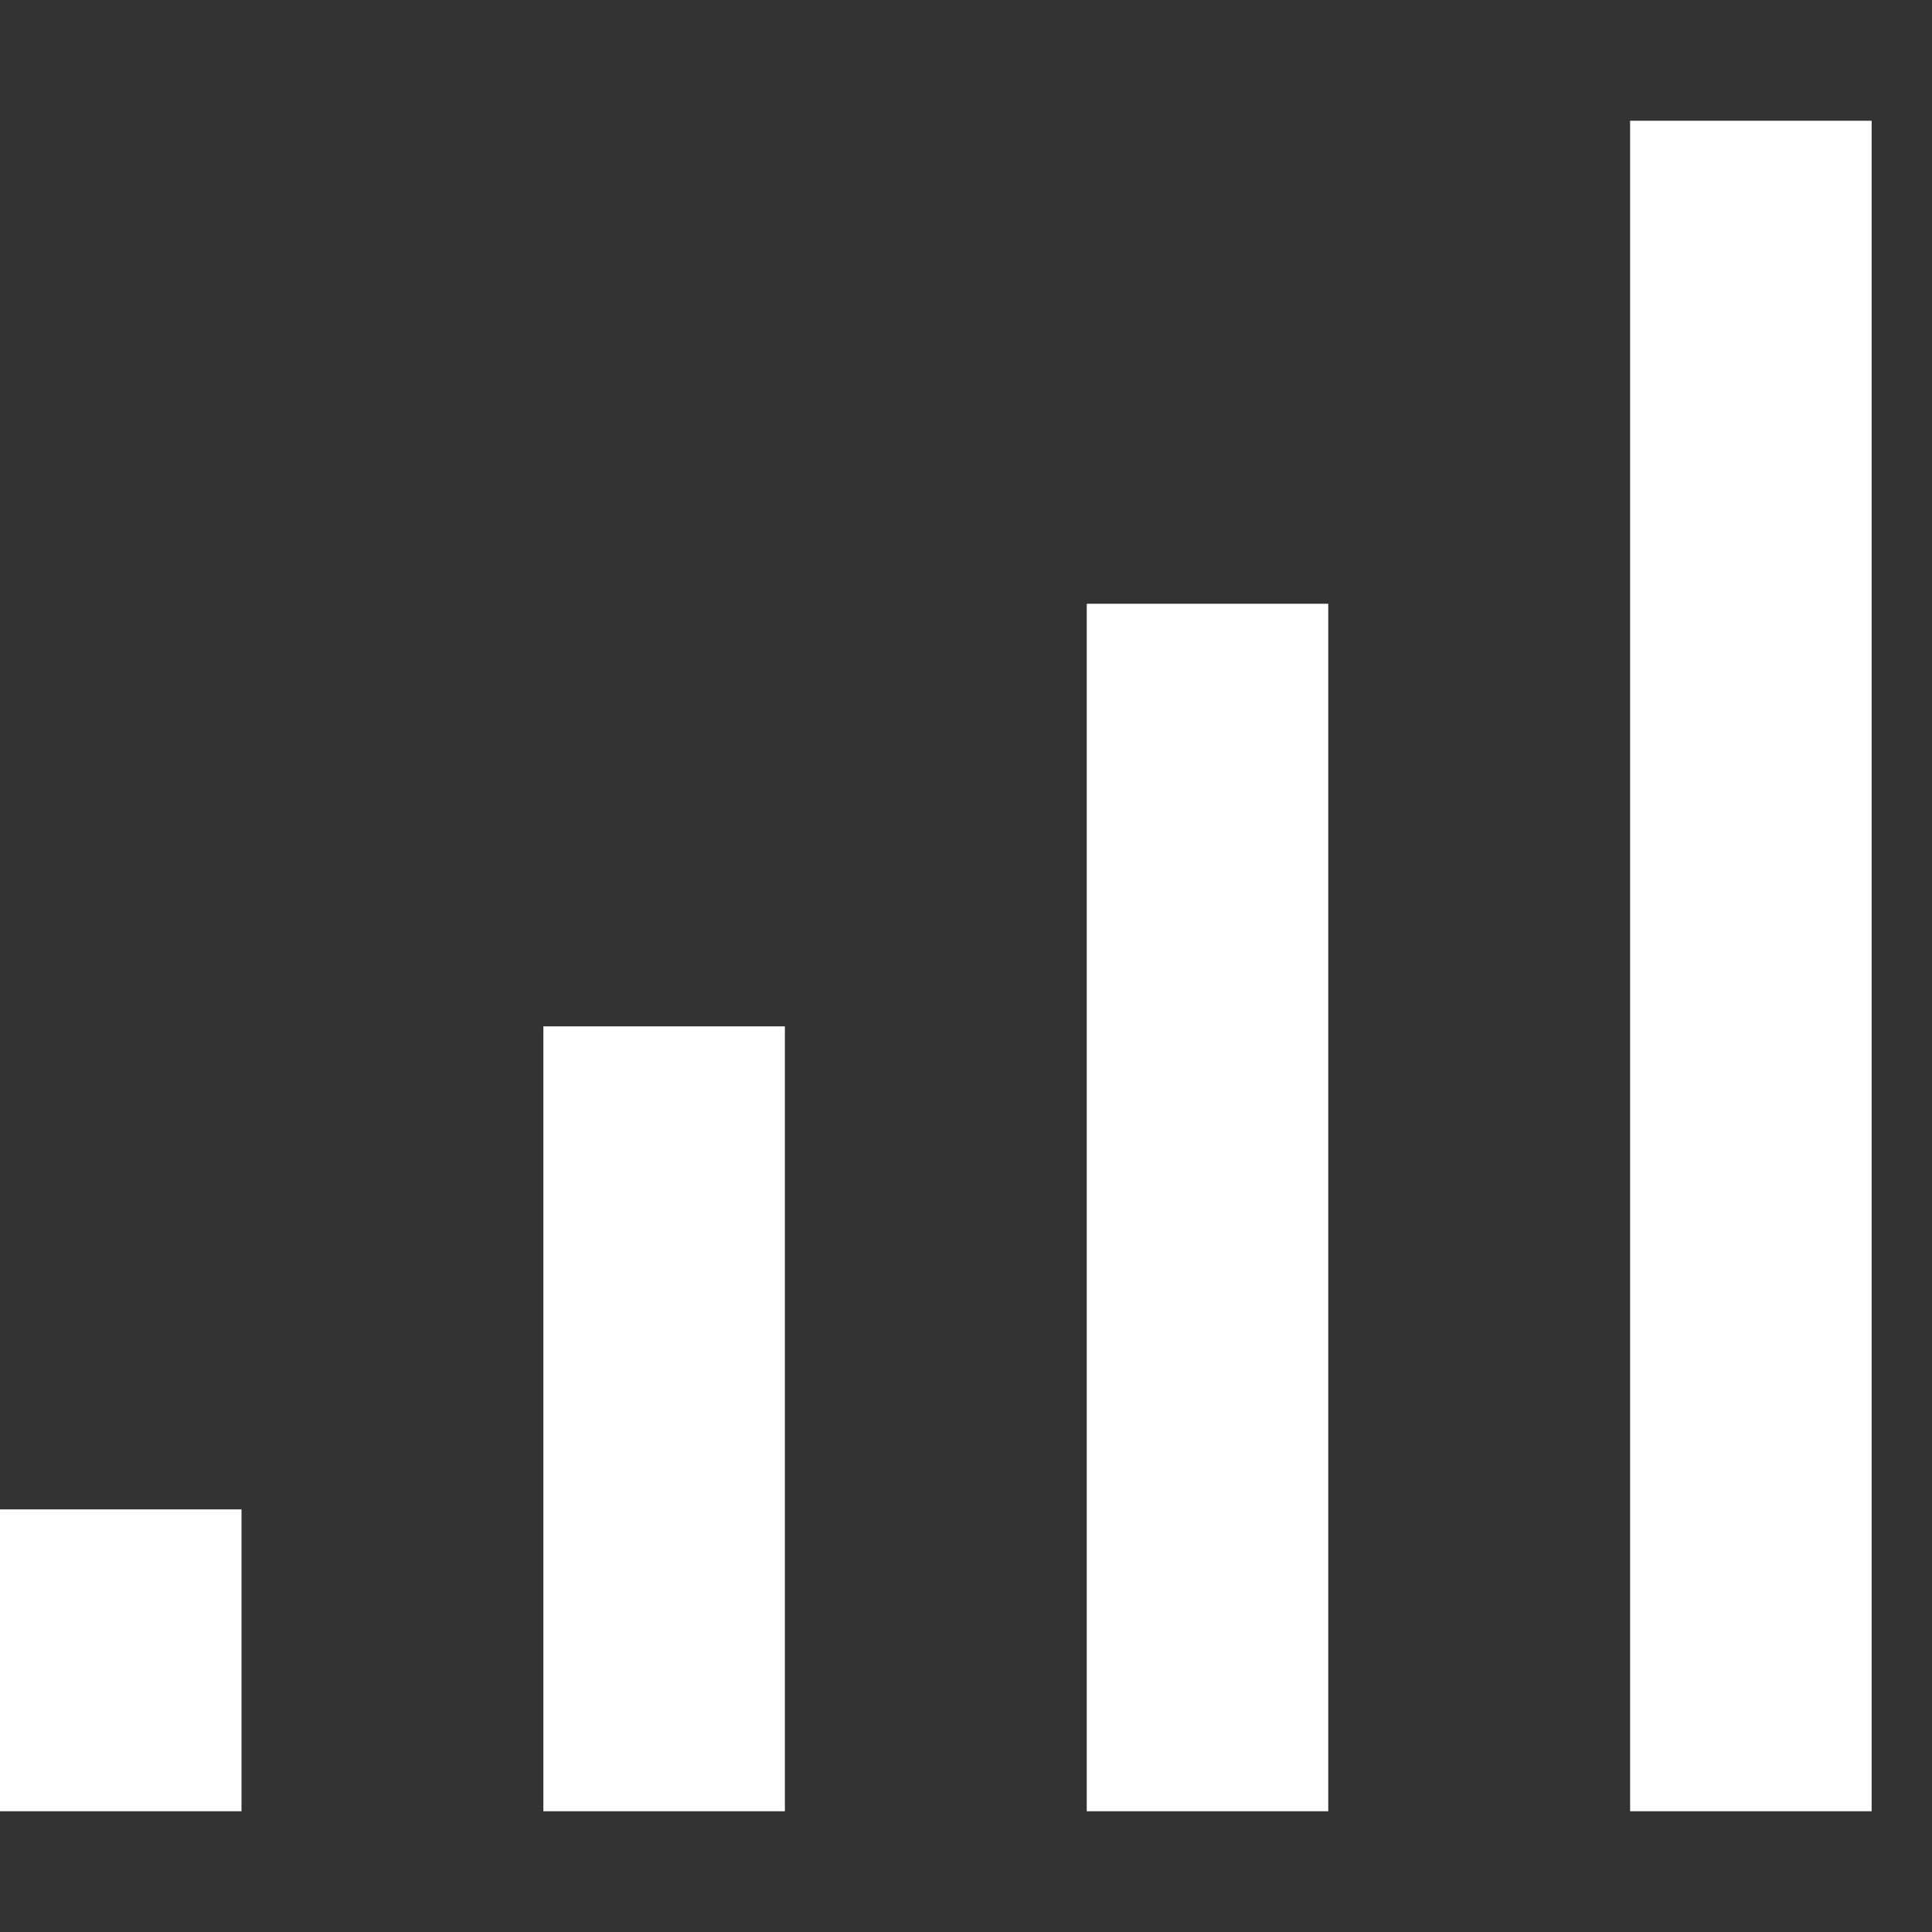 <svg version="1.1" xmlns="http://www.w3.org/2000/svg" xmlns:xlink="http://www.w3.org/1999/xlink" x="0px" y="0px" viewBox="0 0 32 32" xml:space="preserve" width="32" height="32"><rect x="0" y="0" width="32" height="32" fill="#333333" stroke="none"/><g class="nc-icon-wrapper" fill="#ffffff"><rect data-color="color-2" y="25" fill="#ffffff" width="4" height="5"></rect> <rect x="9" y="17" fill="#ffffff" width="4" height="13"></rect> <rect data-color="color-2" x="18" y="10" fill="#ffffff" width="4" height="20"></rect> <rect x="27" y="2" fill="#ffffff" width="4" height="28"></rect></g></svg>